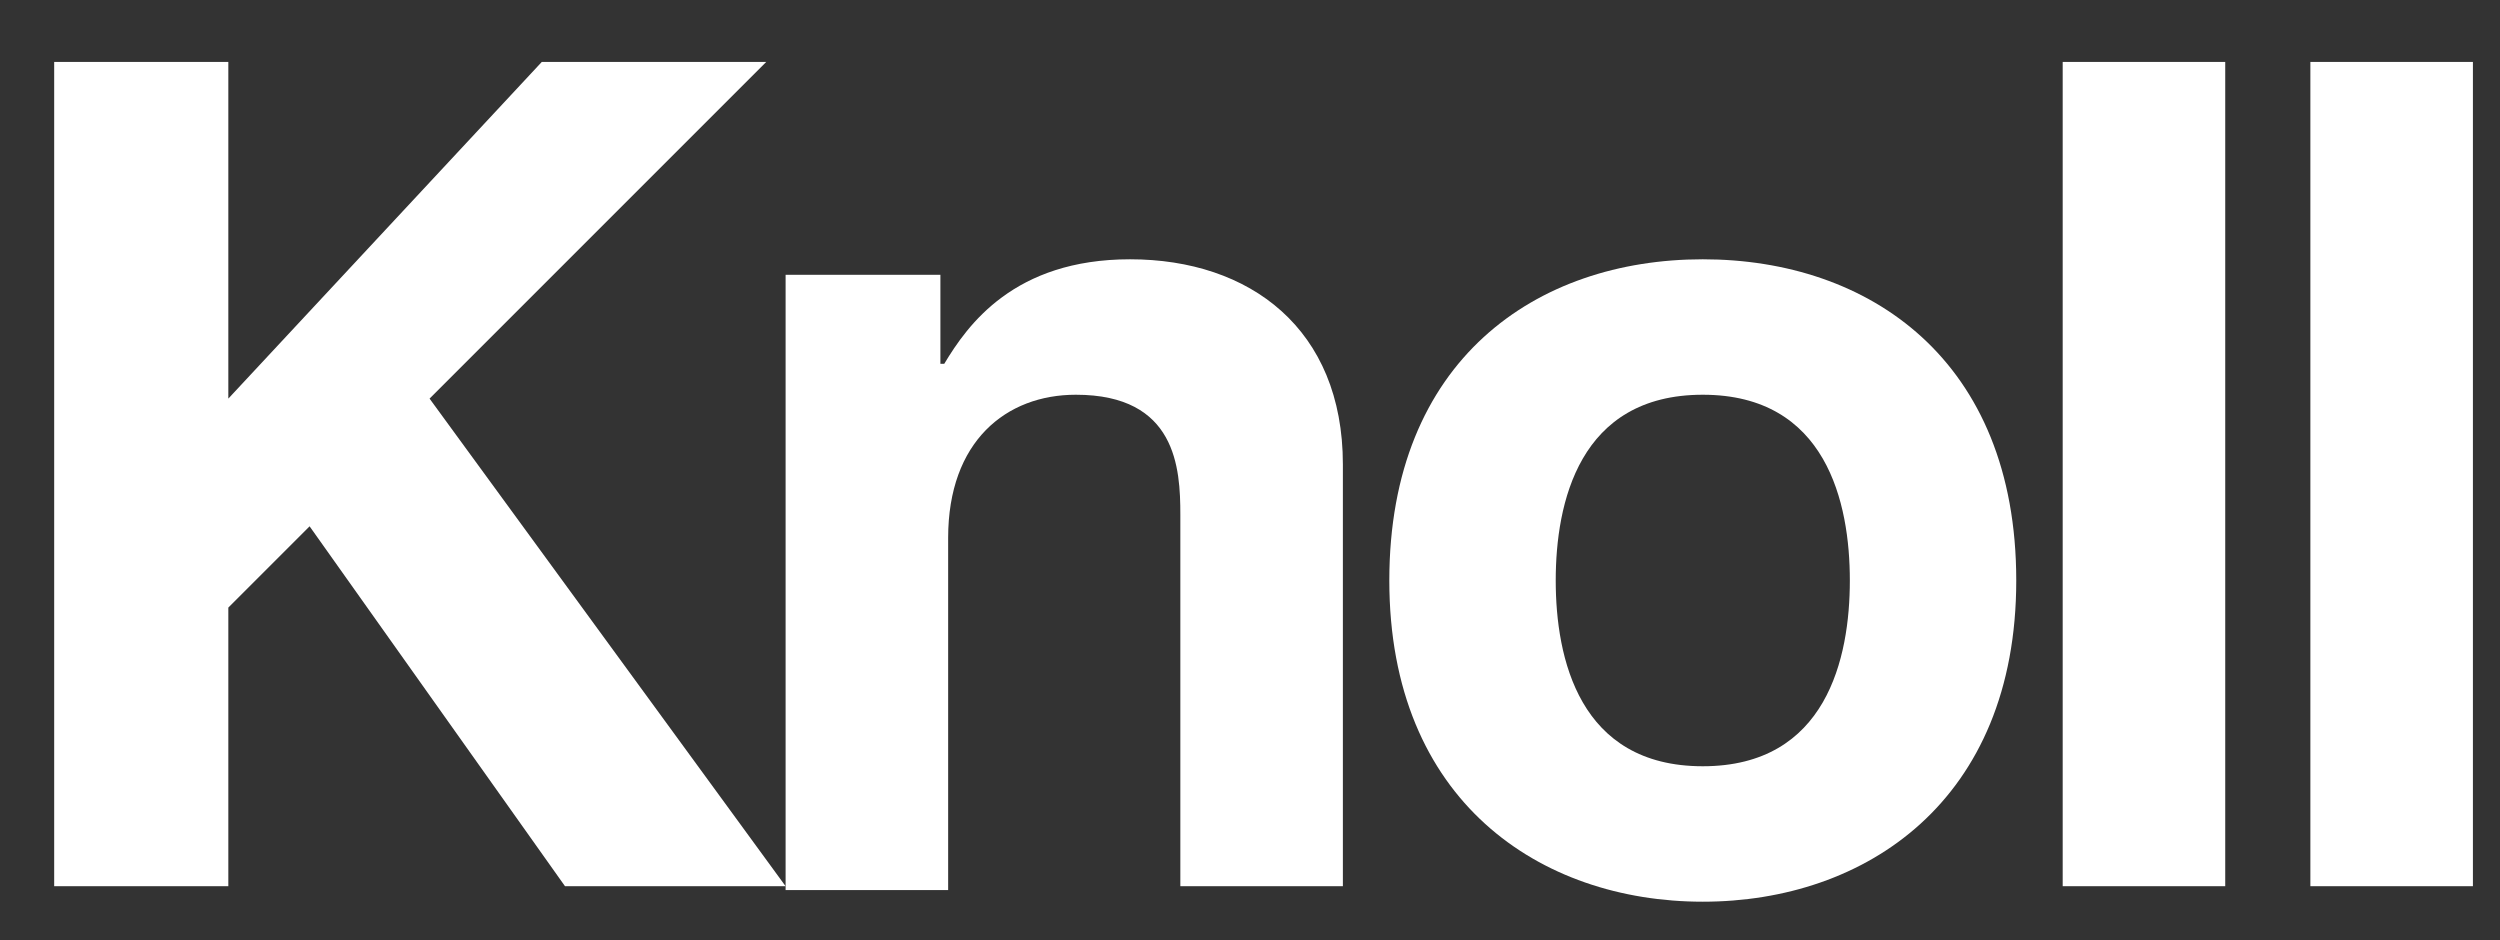 <?xml version="1.0" encoding="utf-8"?>
<!-- Generator: Adobe Illustrator 23.0.0, SVG Export Plug-In . SVG Version: 6.00 Build 0)  -->
<svg version="1.1" id="Layer_1" xmlns="http://www.w3.org/2000/svg" xmlns:xlink="http://www.w3.org/1999/xlink" x="0px" y="0px"
	 viewBox="0 0 64.6 24.3" style="enable-background:new 0 0 64.6 24.3;" xml:space="preserve">
<rect x="0" y="0" width="64.6" height="24.3" fill="#333333" stroke="none"/>
<style type="text/css">
	.st0{fill:#FFFFFF;}
</style>
<g>
	<polygon class="st0" points="5.9,22.9 1.4,22.9 1.4,1.6 5.9,1.6 5.9,10.3 14,1.6 19.8,1.6 11.1,10.3 20.3,22.9 14.6,22.9 8,13.6 
		5.9,15.7 	"/>
	<path class="st0" d="M34.7,22.9h-4.2v-9.6c0-1.2-0.1-3.1-2.7-3.1c-1.8,0-3.3,1.2-3.3,3.7v9.1h-4.2V7.1h4v2.3h0.1
		c0.6-1,1.8-2.7,4.8-2.7c3.1,0,5.5,1.8,5.5,5.3V22.9L34.7,22.9z"/>
	<path class="st0" d="M44,23.3c-4.2,0-8.1-2.6-8.1-8.3s3.8-8.3,8.1-8.3s8.1,2.6,8.1,8.3C52.1,20.7,48.2,23.3,44,23.3z M44,10.2
		c-3.2,0-3.8,2.8-3.8,4.8s0.6,4.8,3.8,4.8c3.2,0,3.8-2.8,3.8-4.8S47.2,10.2,44,10.2z"/>
	<path class="st0" d="M57.5,22.9h-4.2V1.6h4.2V22.9z M63.9,22.9h-4.2V1.6h4.2V22.9z"/>
</g>
</svg>
